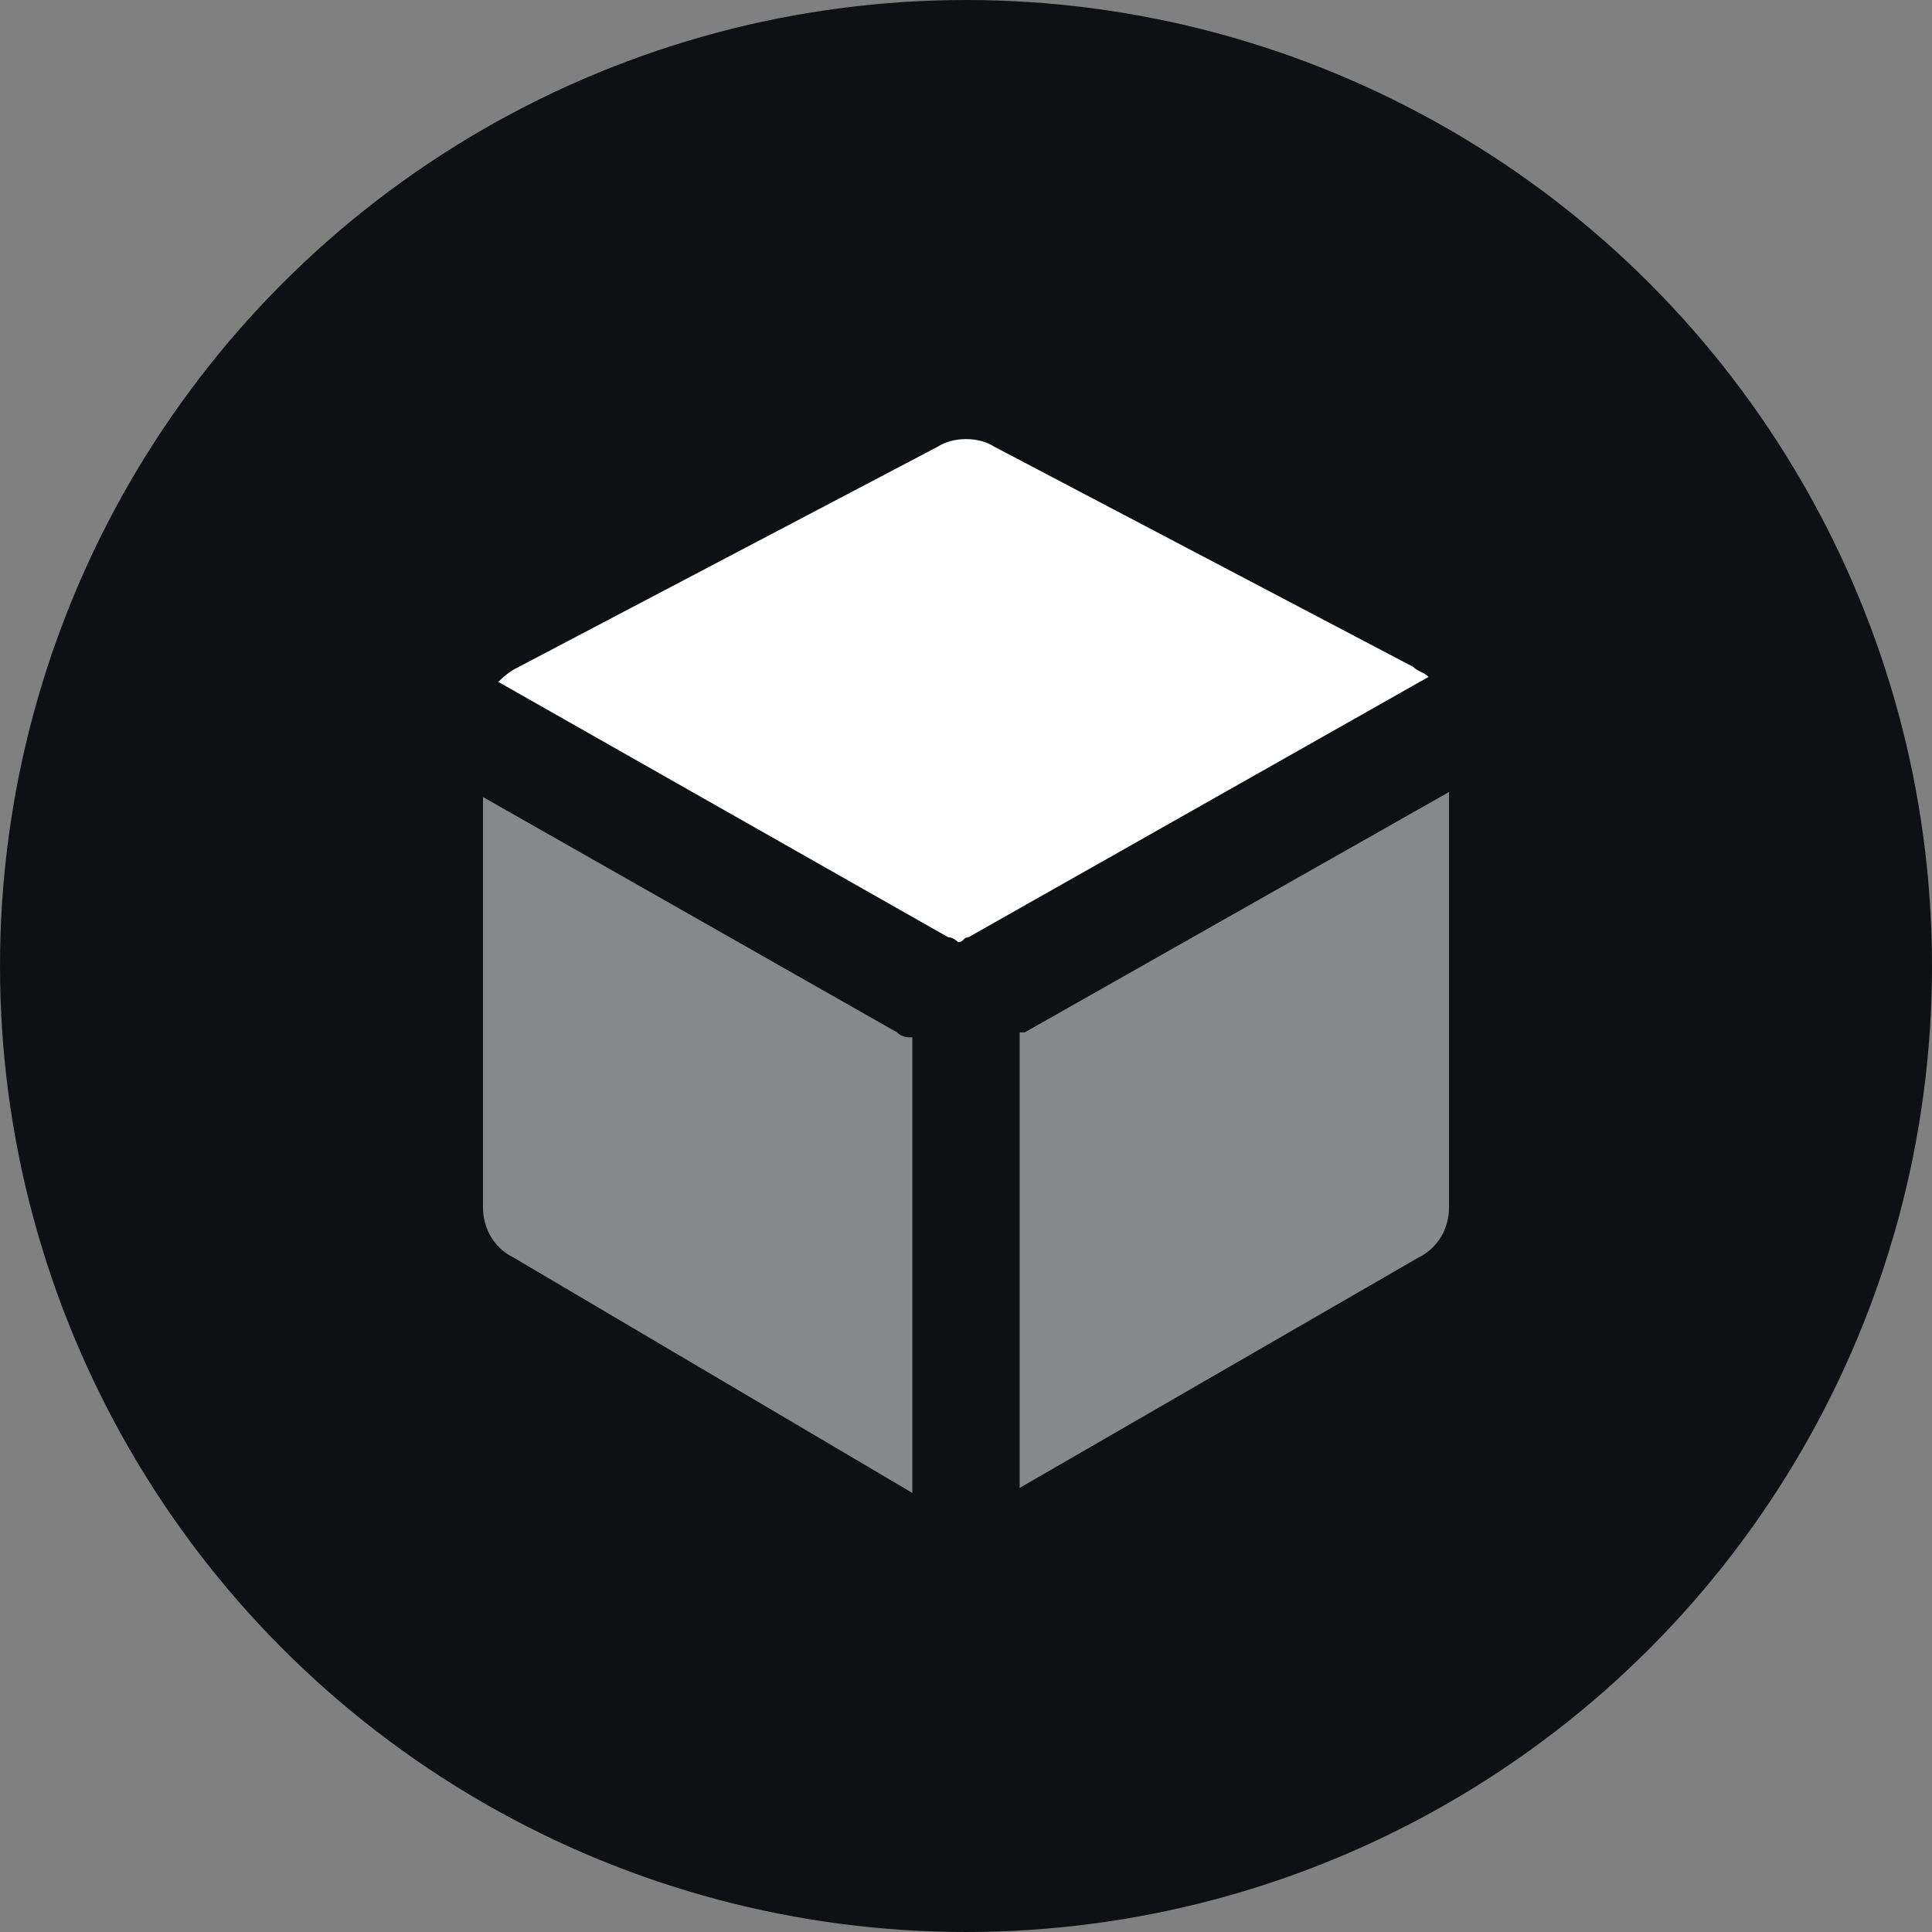 <?xml version="1.0" encoding="UTF-8"?>
<svg width="44px" height="44px" viewBox="0 0 44 44" version="1.1" xmlns="http://www.w3.org/2000/svg" xmlns:xlink="http://www.w3.org/1999/xlink">
    <rect x="0" y="0" width="44" height="44" fill="#808080" stroke="none"/>
    <title>Group 26</title>
    <g id="Brand-Style-Final" stroke="none" stroke-width="1" fill="none" fill-rule="evenodd">
        <g id="Homepage-Messaging-Updates---v2-Copy" transform="translate(-1694, -5212)">
            <g id="Group-26" transform="translate(1694, 5212)">
                <g id="Group-14-Copy-6" fill="#0E1014">
                    <circle id="Oval-Copy" cx="22" cy="22" r="22"></circle>
                </g>
                <g id="box#2-copy" transform="translate(11, 10)" fill="#FFFFFF">
                    <path d="M0,8.152 L9.429,13.511 C9.545,13.625 9.661,13.625 9.778,13.625 L9.778,24 L0.698,18.641 C0.233,18.413 0,17.957 0,17.501 L0,8.152 Z M22,8.038 L22,17.501 C22,17.957 21.767,18.413 21.302,18.641 L12.222,23.886 L12.222,13.511 C12.222,13.511 12.222,13.511 12.339,13.511 L22,8.038 Z" id="Shape" opacity="0.5"></path>
                    <path d="M0.349,5.53 C0.466,5.416 0.582,5.302 0.815,5.188 L10.36,0.171 C10.709,-0.057 11.291,-0.057 11.64,0.171 L21.185,5.188 C21.302,5.302 21.418,5.302 21.534,5.416 L11.058,11.344 C10.942,11.344 10.942,11.458 10.825,11.458 C10.825,11.458 10.709,11.344 10.593,11.344 L0.349,5.53 Z" id="Path"></path>
                </g>
            </g>
        </g>
    </g>
</svg>